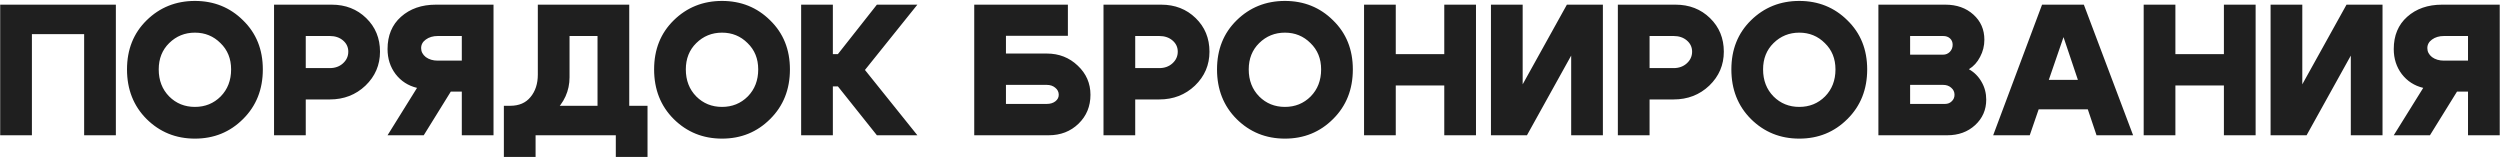 <?xml version="1.0" encoding="UTF-8"?> <svg xmlns="http://www.w3.org/2000/svg" width="536" height="34" viewBox="0 0 536 34" fill="none"><path d="M0.041 1H24.841V29H18.041V7.32H6.841V29H0.041V1ZM34.031 14.88C34.031 17.227 34.777 19.16 36.27 20.68C37.764 22.173 39.604 22.92 41.791 22.92C43.977 22.92 45.817 22.173 47.31 20.68C48.804 19.16 49.55 17.227 49.55 14.88C49.55 12.587 48.791 10.707 47.27 9.24C45.777 7.747 43.95 7 41.791 7C39.63 7 37.791 7.747 36.27 9.24C34.777 10.707 34.031 12.587 34.031 14.88ZM27.23 14.88C27.23 10.613 28.631 7.107 31.43 4.36C34.257 1.587 37.711 0.2 41.791 0.2C45.87 0.2 49.31 1.587 52.111 4.36C54.937 7.107 56.35 10.613 56.35 14.88C56.35 19.173 54.937 22.72 52.111 25.52C49.31 28.32 45.87 29.72 41.791 29.72C37.711 29.72 34.257 28.32 31.43 25.52C28.631 22.72 27.23 19.173 27.23 14.88ZM70.714 7.72H65.554V14.6H70.714C71.834 14.6 72.767 14.267 73.514 13.6C74.287 12.907 74.674 12.067 74.674 11.08C74.674 10.12 74.301 9.32 73.554 8.68C72.807 8.04 71.861 7.72 70.714 7.72ZM70.714 21.32H65.554V29H58.754V1H71.114C74.074 1 76.541 1.96 78.514 3.88C80.487 5.8 81.474 8.2 81.474 11.08C81.474 13.933 80.434 16.36 78.354 18.36C76.274 20.333 73.727 21.32 70.714 21.32ZM93.851 7.72C92.838 7.72 91.985 7.973 91.291 8.48C90.625 8.96 90.291 9.573 90.291 10.32C90.291 11.067 90.625 11.707 91.291 12.24C91.985 12.747 92.838 13 93.851 13H99.011V7.72H93.851ZM89.411 18.84C87.518 18.387 85.985 17.4 84.811 15.88C83.665 14.36 83.091 12.573 83.091 10.52C83.091 7.613 84.051 5.307 85.971 3.6C87.918 1.867 90.411 1 93.451 1H105.811V29H99.011V19.64H96.651L90.851 29H83.091L89.411 18.84ZM108.029 22.68H138.829V33.64H132.029V29H114.829V33.64H108.029V22.68ZM109.389 22.68C111.282 22.68 112.736 22.053 113.749 20.8C114.789 19.547 115.309 17.947 115.309 16V1H134.909V28.96H128.109V7.72H122.109V16.56C122.109 19.493 120.962 22.027 118.669 24.16C116.376 26.293 113.416 27.36 109.789 27.36H108.629L108.029 22.68H109.389ZM147.041 14.88C147.041 17.227 147.788 19.16 149.281 20.68C150.775 22.173 152.615 22.92 154.801 22.92C156.988 22.92 158.828 22.173 160.321 20.68C161.815 19.16 162.561 17.227 162.561 14.88C162.561 12.587 161.801 10.707 160.281 9.24C158.788 7.747 156.961 7 154.801 7C152.641 7 150.801 7.747 149.281 9.24C147.788 10.707 147.041 12.587 147.041 14.88ZM140.241 14.88C140.241 10.613 141.641 7.107 144.441 4.36C147.268 1.587 150.721 0.2 154.801 0.2C158.881 0.2 162.321 1.587 165.121 4.36C167.948 7.107 169.361 10.613 169.361 14.88C169.361 19.173 167.948 22.72 165.121 25.52C162.321 28.32 158.881 29.72 154.801 29.72C150.721 29.72 147.268 28.32 144.441 25.52C141.641 22.72 140.241 19.173 140.241 14.88ZM171.765 29V1H178.565V11.6H179.645L188.005 1H196.685L185.445 15L196.685 29H188.005L179.645 18.52H178.565V29H171.765ZM224.436 11.48C227.049 11.48 229.262 12.347 231.076 14.08C232.889 15.787 233.796 17.867 233.796 20.32C233.796 22.8 232.942 24.867 231.236 26.52C229.529 28.173 227.396 29 224.836 29H208.876V1H228.956V7.68H215.676V11.48H224.436ZM224.436 22.28C225.182 22.28 225.796 22.093 226.276 21.72C226.756 21.347 226.996 20.88 226.996 20.32C226.996 19.707 226.742 19.2 226.236 18.8C225.756 18.4 225.156 18.2 224.436 18.2H215.676V22.28H224.436ZM248.551 7.72H243.391V14.6H248.551C249.671 14.6 250.605 14.267 251.351 13.6C252.125 12.907 252.511 12.067 252.511 11.08C252.511 10.12 252.138 9.32 251.391 8.68C250.645 8.04 249.698 7.72 248.551 7.72ZM248.551 21.32H243.391V29H236.591V1H248.951C251.911 1 254.378 1.96 256.351 3.88C258.325 5.8 259.311 8.2 259.311 11.08C259.311 13.933 258.271 16.36 256.191 18.36C254.111 20.333 251.565 21.32 248.551 21.32ZM267.729 14.88C267.729 17.227 268.476 19.16 269.969 20.68C271.462 22.173 273.302 22.92 275.489 22.92C277.676 22.92 279.516 22.173 281.009 20.68C282.502 19.16 283.249 17.227 283.249 14.88C283.249 12.587 282.489 10.707 280.969 9.24C279.476 7.747 277.649 7 275.489 7C273.329 7 271.489 7.747 269.969 9.24C268.476 10.707 267.729 12.587 267.729 14.88ZM260.929 14.88C260.929 10.613 262.329 7.107 265.129 4.36C267.956 1.587 271.409 0.2 275.489 0.2C279.569 0.2 283.009 1.587 285.809 4.36C288.636 7.107 290.049 10.613 290.049 14.88C290.049 19.173 288.636 22.72 285.809 25.52C283.009 28.32 279.569 29.72 275.489 29.72C271.409 29.72 267.956 28.32 265.129 25.52C262.329 22.72 260.929 19.173 260.929 14.88ZM292.452 29V1H299.252V11.6H309.652V1H316.452V29H309.652V18.32H299.252V29H292.452ZM343.66 29H336.86V11.92L327.38 29H319.66V1H326.46V18.08L335.94 1H343.66V29ZM358.828 7.72H353.668V14.6H358.828C359.948 14.6 360.881 14.267 361.628 13.6C362.401 12.907 362.788 12.067 362.788 11.08C362.788 10.12 362.415 9.32 361.668 8.68C360.921 8.04 359.975 7.72 358.828 7.72ZM358.828 21.32H353.668V29H346.868V1H359.228C362.188 1 364.655 1.96 366.628 3.88C368.601 5.8 369.588 8.2 369.588 11.08C369.588 13.933 368.548 16.36 366.468 18.36C364.388 20.333 361.841 21.32 358.828 21.32ZM378.005 14.88C378.005 17.227 378.752 19.16 380.245 20.68C381.739 22.173 383.579 22.92 385.765 22.92C387.952 22.92 389.792 22.173 391.285 20.68C392.779 19.16 393.525 17.227 393.525 14.88C393.525 12.587 392.765 10.707 391.245 9.24C389.752 7.747 387.925 7 385.765 7C383.605 7 381.765 7.747 380.245 9.24C378.752 10.707 378.005 12.587 378.005 14.88ZM371.205 14.88C371.205 10.613 372.605 7.107 375.405 4.36C378.232 1.587 381.685 0.2 385.765 0.2C389.845 0.2 393.285 1.587 396.085 4.36C398.912 7.107 400.325 10.613 400.325 14.88C400.325 19.173 398.912 22.72 396.085 25.52C393.285 28.32 389.845 29.72 385.765 29.72C381.685 29.72 378.232 28.32 375.405 25.52C372.605 22.72 371.205 19.173 371.205 14.88ZM416.609 7.72H409.529V11.72H416.609C417.169 11.72 417.649 11.52 418.049 11.12C418.449 10.693 418.649 10.187 418.649 9.6C418.649 9.04 418.462 8.587 418.089 8.24C417.716 7.893 417.222 7.72 416.609 7.72ZM416.609 18.2H409.529V22.28H417.009C417.596 22.28 418.076 22.093 418.449 21.72C418.849 21.347 419.049 20.88 419.049 20.32C419.049 19.707 418.809 19.2 418.329 18.8C417.876 18.4 417.302 18.2 416.609 18.2ZM417.489 29H402.729V1H417.089C419.516 1 421.516 1.707 423.089 3.12C424.662 4.533 425.449 6.333 425.449 8.52C425.449 9.827 425.142 11.053 424.529 12.2C423.942 13.347 423.142 14.227 422.129 14.84C423.276 15.48 424.182 16.387 424.849 17.56C425.516 18.707 425.849 19.973 425.849 21.36C425.849 23.547 425.049 25.373 423.449 26.84C421.876 28.28 419.889 29 417.489 29ZM434.937 17.12H449.937V23.44H434.937V17.12ZM435.177 29H427.337L437.817 1H446.777L457.337 29H449.497L442.417 7.96L435.177 29ZM459.605 29V1H466.405V11.6H476.805V1H483.605V29H476.805V18.32H466.405V29H459.605ZM510.813 29H504.013V11.92L494.533 29H486.813V1H493.613V18.08L503.093 1H510.813V29ZM523.981 7.72C522.968 7.72 522.114 7.973 521.421 8.48C520.754 8.96 520.421 9.573 520.421 10.32C520.421 11.067 520.754 11.707 521.421 12.24C522.114 12.747 522.968 13 523.981 13H529.141V7.72H523.981ZM519.541 18.84C517.648 18.387 516.114 17.4 514.941 15.88C513.794 14.36 513.221 12.573 513.221 10.52C513.221 7.613 514.181 5.307 516.101 3.6C518.048 1.867 520.541 1 523.581 1H535.941V29H529.141V19.64H526.781L520.981 29H513.221L519.541 18.84Z" fill="#1F1F1F"></path></svg> 